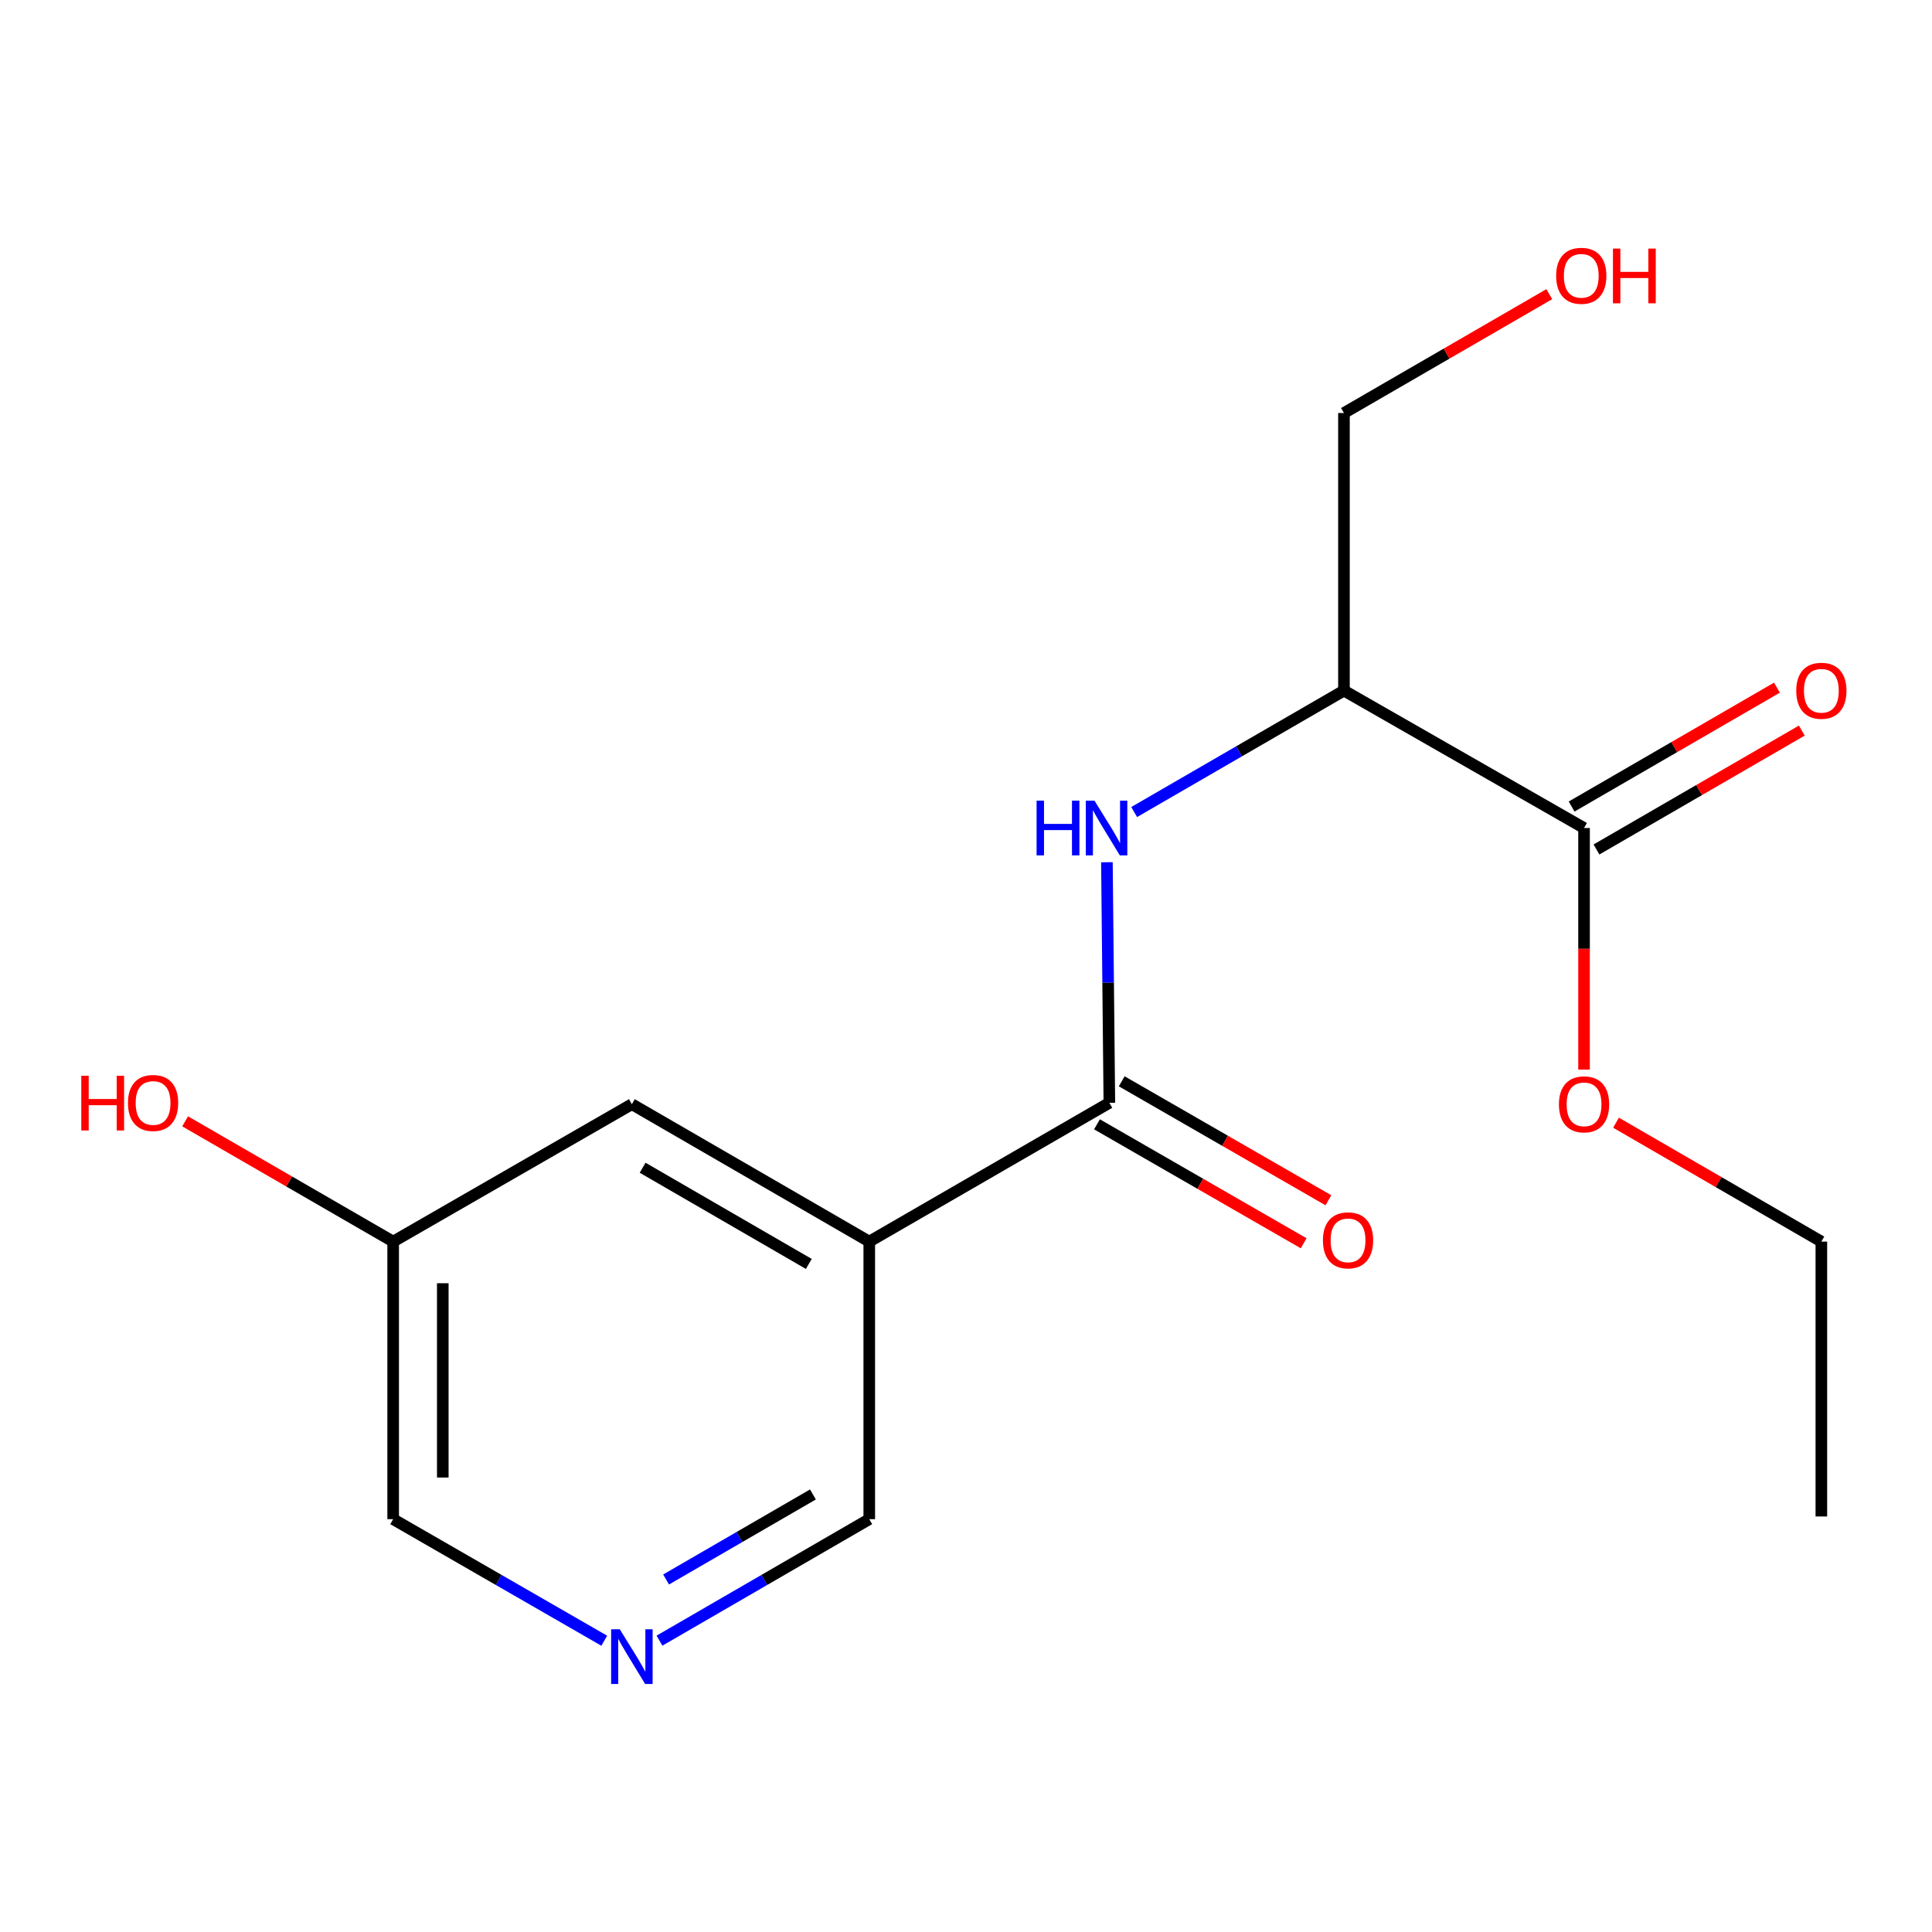 <?xml version='1.0' encoding='iso-8859-1'?>
<svg version='1.1' baseProfile='full'
              xmlns='http://www.w3.org/2000/svg'
                      xmlns:rdkit='http://www.rdkit.org/xml'
                      xmlns:xlink='http://www.w3.org/1999/xlink'
                  xml:space='preserve'
width='1000px' height='1000px' viewBox='0 0 1000 1000'>
<!-- END OF HEADER -->
<rect style='opacity:1.0;fill:#FFFFFF;stroke:none' width='1000' height='1000' x='0' y='0'> </rect>
<path class='bond-0' d='M 574.2,570.811 L 449.93,642.648' style='fill:none;fill-rule:evenodd;stroke:#000000;stroke-width:6px;stroke-linecap:butt;stroke-linejoin:miter;stroke-opacity:1' />
<path class='bond-1' d='M 574.2,570.811 L 573.569,508.553' style='fill:none;fill-rule:evenodd;stroke:#000000;stroke-width:6px;stroke-linecap:butt;stroke-linejoin:miter;stroke-opacity:1' />
<path class='bond-1' d='M 573.569,508.553 L 572.938,446.294' style='fill:none;fill-rule:evenodd;stroke:#0000FF;stroke-width:6px;stroke-linecap:butt;stroke-linejoin:miter;stroke-opacity:1' />
<path class='bond-6' d='M 567.794,581.94 L 621.283,612.727' style='fill:none;fill-rule:evenodd;stroke:#000000;stroke-width:6px;stroke-linecap:butt;stroke-linejoin:miter;stroke-opacity:1' />
<path class='bond-6' d='M 621.283,612.727 L 674.773,643.515' style='fill:none;fill-rule:evenodd;stroke:#FF0000;stroke-width:6px;stroke-linecap:butt;stroke-linejoin:miter;stroke-opacity:1' />
<path class='bond-6' d='M 580.605,559.682 L 634.095,590.47' style='fill:none;fill-rule:evenodd;stroke:#000000;stroke-width:6px;stroke-linecap:butt;stroke-linejoin:miter;stroke-opacity:1' />
<path class='bond-6' d='M 634.095,590.47 L 687.584,621.257' style='fill:none;fill-rule:evenodd;stroke:#FF0000;stroke-width:6px;stroke-linecap:butt;stroke-linejoin:miter;stroke-opacity:1' />
<path class='bond-5' d='M 449.93,642.648 L 327.058,571.524' style='fill:none;fill-rule:evenodd;stroke:#000000;stroke-width:6px;stroke-linecap:butt;stroke-linejoin:miter;stroke-opacity:1' />
<path class='bond-5' d='M 418.634,654.206 L 332.624,604.419' style='fill:none;fill-rule:evenodd;stroke:#000000;stroke-width:6px;stroke-linecap:butt;stroke-linejoin:miter;stroke-opacity:1' />
<path class='bond-8' d='M 449.93,642.648 L 449.93,786.321' style='fill:none;fill-rule:evenodd;stroke:#000000;stroke-width:6px;stroke-linecap:butt;stroke-linejoin:miter;stroke-opacity:1' />
<path class='bond-2' d='M 587.048,420.307 L 641.339,388.881' style='fill:none;fill-rule:evenodd;stroke:#0000FF;stroke-width:6px;stroke-linecap:butt;stroke-linejoin:miter;stroke-opacity:1' />
<path class='bond-2' d='M 641.339,388.881 L 695.63,357.455' style='fill:none;fill-rule:evenodd;stroke:#000000;stroke-width:6px;stroke-linecap:butt;stroke-linejoin:miter;stroke-opacity:1' />
<path class='bond-3' d='M 695.63,357.455 L 819.9,428.578' style='fill:none;fill-rule:evenodd;stroke:#000000;stroke-width:6px;stroke-linecap:butt;stroke-linejoin:miter;stroke-opacity:1' />
<path class='bond-11' d='M 695.63,357.455 L 695.63,213.781' style='fill:none;fill-rule:evenodd;stroke:#000000;stroke-width:6px;stroke-linecap:butt;stroke-linejoin:miter;stroke-opacity:1' />
<path class='bond-7' d='M 826.334,439.691 L 879.475,408.92' style='fill:none;fill-rule:evenodd;stroke:#000000;stroke-width:6px;stroke-linecap:butt;stroke-linejoin:miter;stroke-opacity:1' />
<path class='bond-7' d='M 879.475,408.92 L 932.615,378.149' style='fill:none;fill-rule:evenodd;stroke:#FF0000;stroke-width:6px;stroke-linecap:butt;stroke-linejoin:miter;stroke-opacity:1' />
<path class='bond-7' d='M 813.465,417.466 L 866.606,386.696' style='fill:none;fill-rule:evenodd;stroke:#000000;stroke-width:6px;stroke-linecap:butt;stroke-linejoin:miter;stroke-opacity:1' />
<path class='bond-7' d='M 866.606,386.696 L 919.746,355.925' style='fill:none;fill-rule:evenodd;stroke:#FF0000;stroke-width:6px;stroke-linecap:butt;stroke-linejoin:miter;stroke-opacity:1' />
<path class='bond-10' d='M 819.9,428.578 L 819.9,491.104' style='fill:none;fill-rule:evenodd;stroke:#000000;stroke-width:6px;stroke-linecap:butt;stroke-linejoin:miter;stroke-opacity:1' />
<path class='bond-10' d='M 819.9,491.104 L 819.9,553.631' style='fill:none;fill-rule:evenodd;stroke:#FF0000;stroke-width:6px;stroke-linecap:butt;stroke-linejoin:miter;stroke-opacity:1' />
<path class='bond-4' d='M 341.348,849.198 L 395.639,817.76' style='fill:none;fill-rule:evenodd;stroke:#0000FF;stroke-width:6px;stroke-linecap:butt;stroke-linejoin:miter;stroke-opacity:1' />
<path class='bond-4' d='M 395.639,817.76 L 449.93,786.321' style='fill:none;fill-rule:evenodd;stroke:#000000;stroke-width:6px;stroke-linecap:butt;stroke-linejoin:miter;stroke-opacity:1' />
<path class='bond-4' d='M 344.766,817.543 L 382.77,795.536' style='fill:none;fill-rule:evenodd;stroke:#0000FF;stroke-width:6px;stroke-linecap:butt;stroke-linejoin:miter;stroke-opacity:1' />
<path class='bond-4' d='M 382.77,795.536 L 420.773,773.529' style='fill:none;fill-rule:evenodd;stroke:#000000;stroke-width:6px;stroke-linecap:butt;stroke-linejoin:miter;stroke-opacity:1' />
<path class='bond-12' d='M 312.754,849.236 L 258.128,817.778' style='fill:none;fill-rule:evenodd;stroke:#0000FF;stroke-width:6px;stroke-linecap:butt;stroke-linejoin:miter;stroke-opacity:1' />
<path class='bond-12' d='M 258.128,817.778 L 203.502,786.321' style='fill:none;fill-rule:evenodd;stroke:#000000;stroke-width:6px;stroke-linecap:butt;stroke-linejoin:miter;stroke-opacity:1' />
<path class='bond-9' d='M 327.058,571.524 L 203.502,642.648' style='fill:none;fill-rule:evenodd;stroke:#000000;stroke-width:6px;stroke-linecap:butt;stroke-linejoin:miter;stroke-opacity:1' />
<path class='bond-13' d='M 203.502,642.648 L 149.661,611.524' style='fill:none;fill-rule:evenodd;stroke:#000000;stroke-width:6px;stroke-linecap:butt;stroke-linejoin:miter;stroke-opacity:1' />
<path class='bond-13' d='M 149.661,611.524 L 95.821,580.4' style='fill:none;fill-rule:evenodd;stroke:#FF0000;stroke-width:6px;stroke-linecap:butt;stroke-linejoin:miter;stroke-opacity:1' />
<path class='bond-17' d='M 203.502,642.648 L 203.502,786.321' style='fill:none;fill-rule:evenodd;stroke:#000000;stroke-width:6px;stroke-linecap:butt;stroke-linejoin:miter;stroke-opacity:1' />
<path class='bond-17' d='M 229.184,664.199 L 229.184,764.77' style='fill:none;fill-rule:evenodd;stroke:#000000;stroke-width:6px;stroke-linecap:butt;stroke-linejoin:miter;stroke-opacity:1' />
<path class='bond-15' d='M 836.448,581.107 L 889.589,611.877' style='fill:none;fill-rule:evenodd;stroke:#FF0000;stroke-width:6px;stroke-linecap:butt;stroke-linejoin:miter;stroke-opacity:1' />
<path class='bond-15' d='M 889.589,611.877 L 942.729,642.648' style='fill:none;fill-rule:evenodd;stroke:#000000;stroke-width:6px;stroke-linecap:butt;stroke-linejoin:miter;stroke-opacity:1' />
<path class='bond-14' d='M 695.63,213.781 L 748.77,183.017' style='fill:none;fill-rule:evenodd;stroke:#000000;stroke-width:6px;stroke-linecap:butt;stroke-linejoin:miter;stroke-opacity:1' />
<path class='bond-14' d='M 748.77,183.017 L 801.911,152.253' style='fill:none;fill-rule:evenodd;stroke:#FF0000;stroke-width:6px;stroke-linecap:butt;stroke-linejoin:miter;stroke-opacity:1' />
<path class='bond-16' d='M 942.729,642.648 L 942.729,784.923' style='fill:none;fill-rule:evenodd;stroke:#000000;stroke-width:6px;stroke-linecap:butt;stroke-linejoin:miter;stroke-opacity:1' />
<path  class='atom-2' d='M 536.539 414.418
L 540.379 414.418
L 540.379 426.458
L 554.859 426.458
L 554.859 414.418
L 558.699 414.418
L 558.699 442.738
L 554.859 442.738
L 554.859 429.658
L 540.379 429.658
L 540.379 442.738
L 536.539 442.738
L 536.539 414.418
' fill='#0000FF'/>
<path  class='atom-2' d='M 566.499 414.418
L 575.779 429.418
Q 576.699 430.898, 578.179 433.578
Q 579.659 436.258, 579.739 436.418
L 579.739 414.418
L 583.499 414.418
L 583.499 442.738
L 579.619 442.738
L 569.659 426.338
Q 568.499 424.418, 567.259 422.218
Q 566.059 420.018, 565.699 419.338
L 565.699 442.738
L 562.019 442.738
L 562.019 414.418
L 566.499 414.418
' fill='#0000FF'/>
<path  class='atom-5' d='M 320.798 843.313
L 330.078 858.313
Q 330.998 859.793, 332.478 862.473
Q 333.958 865.153, 334.038 865.313
L 334.038 843.313
L 337.798 843.313
L 337.798 871.633
L 333.918 871.633
L 323.958 855.233
Q 322.798 853.313, 321.558 851.113
Q 320.358 848.913, 319.998 848.233
L 319.998 871.633
L 316.318 871.633
L 316.318 843.313
L 320.798 843.313
' fill='#0000FF'/>
<path  class='atom-7' d='M 684.742 642
Q 684.742 635.2, 688.102 631.4
Q 691.462 627.6, 697.742 627.6
Q 704.022 627.6, 707.382 631.4
Q 710.742 635.2, 710.742 642
Q 710.742 648.88, 707.342 652.8
Q 703.942 656.68, 697.742 656.68
Q 691.502 656.68, 688.102 652.8
Q 684.742 648.92, 684.742 642
M 697.742 653.48
Q 702.062 653.48, 704.382 650.6
Q 706.742 647.68, 706.742 642
Q 706.742 636.44, 704.382 633.64
Q 702.062 630.8, 697.742 630.8
Q 693.422 630.8, 691.062 633.6
Q 688.742 636.4, 688.742 642
Q 688.742 647.72, 691.062 650.6
Q 693.422 653.48, 697.742 653.48
' fill='#FF0000'/>
<path  class='atom-8' d='M 929.729 357.535
Q 929.729 350.735, 933.089 346.935
Q 936.449 343.135, 942.729 343.135
Q 949.009 343.135, 952.369 346.935
Q 955.729 350.735, 955.729 357.535
Q 955.729 364.415, 952.329 368.335
Q 948.929 372.215, 942.729 372.215
Q 936.489 372.215, 933.089 368.335
Q 929.729 364.455, 929.729 357.535
M 942.729 369.015
Q 947.049 369.015, 949.369 366.135
Q 951.729 363.215, 951.729 357.535
Q 951.729 351.975, 949.369 349.175
Q 947.049 346.335, 942.729 346.335
Q 938.409 346.335, 936.049 349.135
Q 933.729 351.935, 933.729 357.535
Q 933.729 363.255, 936.049 366.135
Q 938.409 369.015, 942.729 369.015
' fill='#FF0000'/>
<path  class='atom-11' d='M 806.9 571.604
Q 806.9 564.804, 810.26 561.004
Q 813.62 557.204, 819.9 557.204
Q 826.18 557.204, 829.54 561.004
Q 832.9 564.804, 832.9 571.604
Q 832.9 578.484, 829.5 582.404
Q 826.1 586.284, 819.9 586.284
Q 813.66 586.284, 810.26 582.404
Q 806.9 578.524, 806.9 571.604
M 819.9 583.084
Q 824.22 583.084, 826.54 580.204
Q 828.9 577.284, 828.9 571.604
Q 828.9 566.044, 826.54 563.244
Q 824.22 560.404, 819.9 560.404
Q 815.58 560.404, 813.22 563.204
Q 810.9 566.004, 810.9 571.604
Q 810.9 577.324, 813.22 580.204
Q 815.58 583.084, 819.9 583.084
' fill='#FF0000'/>
<path  class='atom-14' d='M 42.072 556.811
L 45.912 556.811
L 45.912 568.851
L 60.392 568.851
L 60.392 556.811
L 64.232 556.811
L 64.232 585.131
L 60.392 585.131
L 60.392 572.051
L 45.912 572.051
L 45.912 585.131
L 42.072 585.131
L 42.072 556.811
' fill='#FF0000'/>
<path  class='atom-14' d='M 66.232 570.891
Q 66.232 564.091, 69.592 560.291
Q 72.952 556.491, 79.232 556.491
Q 85.512 556.491, 88.872 560.291
Q 92.232 564.091, 92.232 570.891
Q 92.232 577.771, 88.832 581.691
Q 85.432 585.571, 79.232 585.571
Q 72.992 585.571, 69.592 581.691
Q 66.232 577.811, 66.232 570.891
M 79.232 582.371
Q 83.552 582.371, 85.872 579.491
Q 88.232 576.571, 88.232 570.891
Q 88.232 565.331, 85.872 562.531
Q 83.552 559.691, 79.232 559.691
Q 74.912 559.691, 72.552 562.491
Q 70.232 565.291, 70.232 570.891
Q 70.232 576.611, 72.552 579.491
Q 74.912 582.371, 79.232 582.371
' fill='#FF0000'/>
<path  class='atom-15' d='M 805.459 142.752
Q 805.459 135.952, 808.819 132.152
Q 812.179 128.352, 818.459 128.352
Q 824.739 128.352, 828.099 132.152
Q 831.459 135.952, 831.459 142.752
Q 831.459 149.632, 828.059 153.552
Q 824.659 157.432, 818.459 157.432
Q 812.219 157.432, 808.819 153.552
Q 805.459 149.672, 805.459 142.752
M 818.459 154.232
Q 822.779 154.232, 825.099 151.352
Q 827.459 148.432, 827.459 142.752
Q 827.459 137.192, 825.099 134.392
Q 822.779 131.552, 818.459 131.552
Q 814.139 131.552, 811.779 134.352
Q 809.459 137.152, 809.459 142.752
Q 809.459 148.472, 811.779 151.352
Q 814.139 154.232, 818.459 154.232
' fill='#FF0000'/>
<path  class='atom-15' d='M 834.859 128.672
L 838.699 128.672
L 838.699 140.712
L 853.179 140.712
L 853.179 128.672
L 857.019 128.672
L 857.019 156.992
L 853.179 156.992
L 853.179 143.912
L 838.699 143.912
L 838.699 156.992
L 834.859 156.992
L 834.859 128.672
' fill='#FF0000'/>
</svg>
